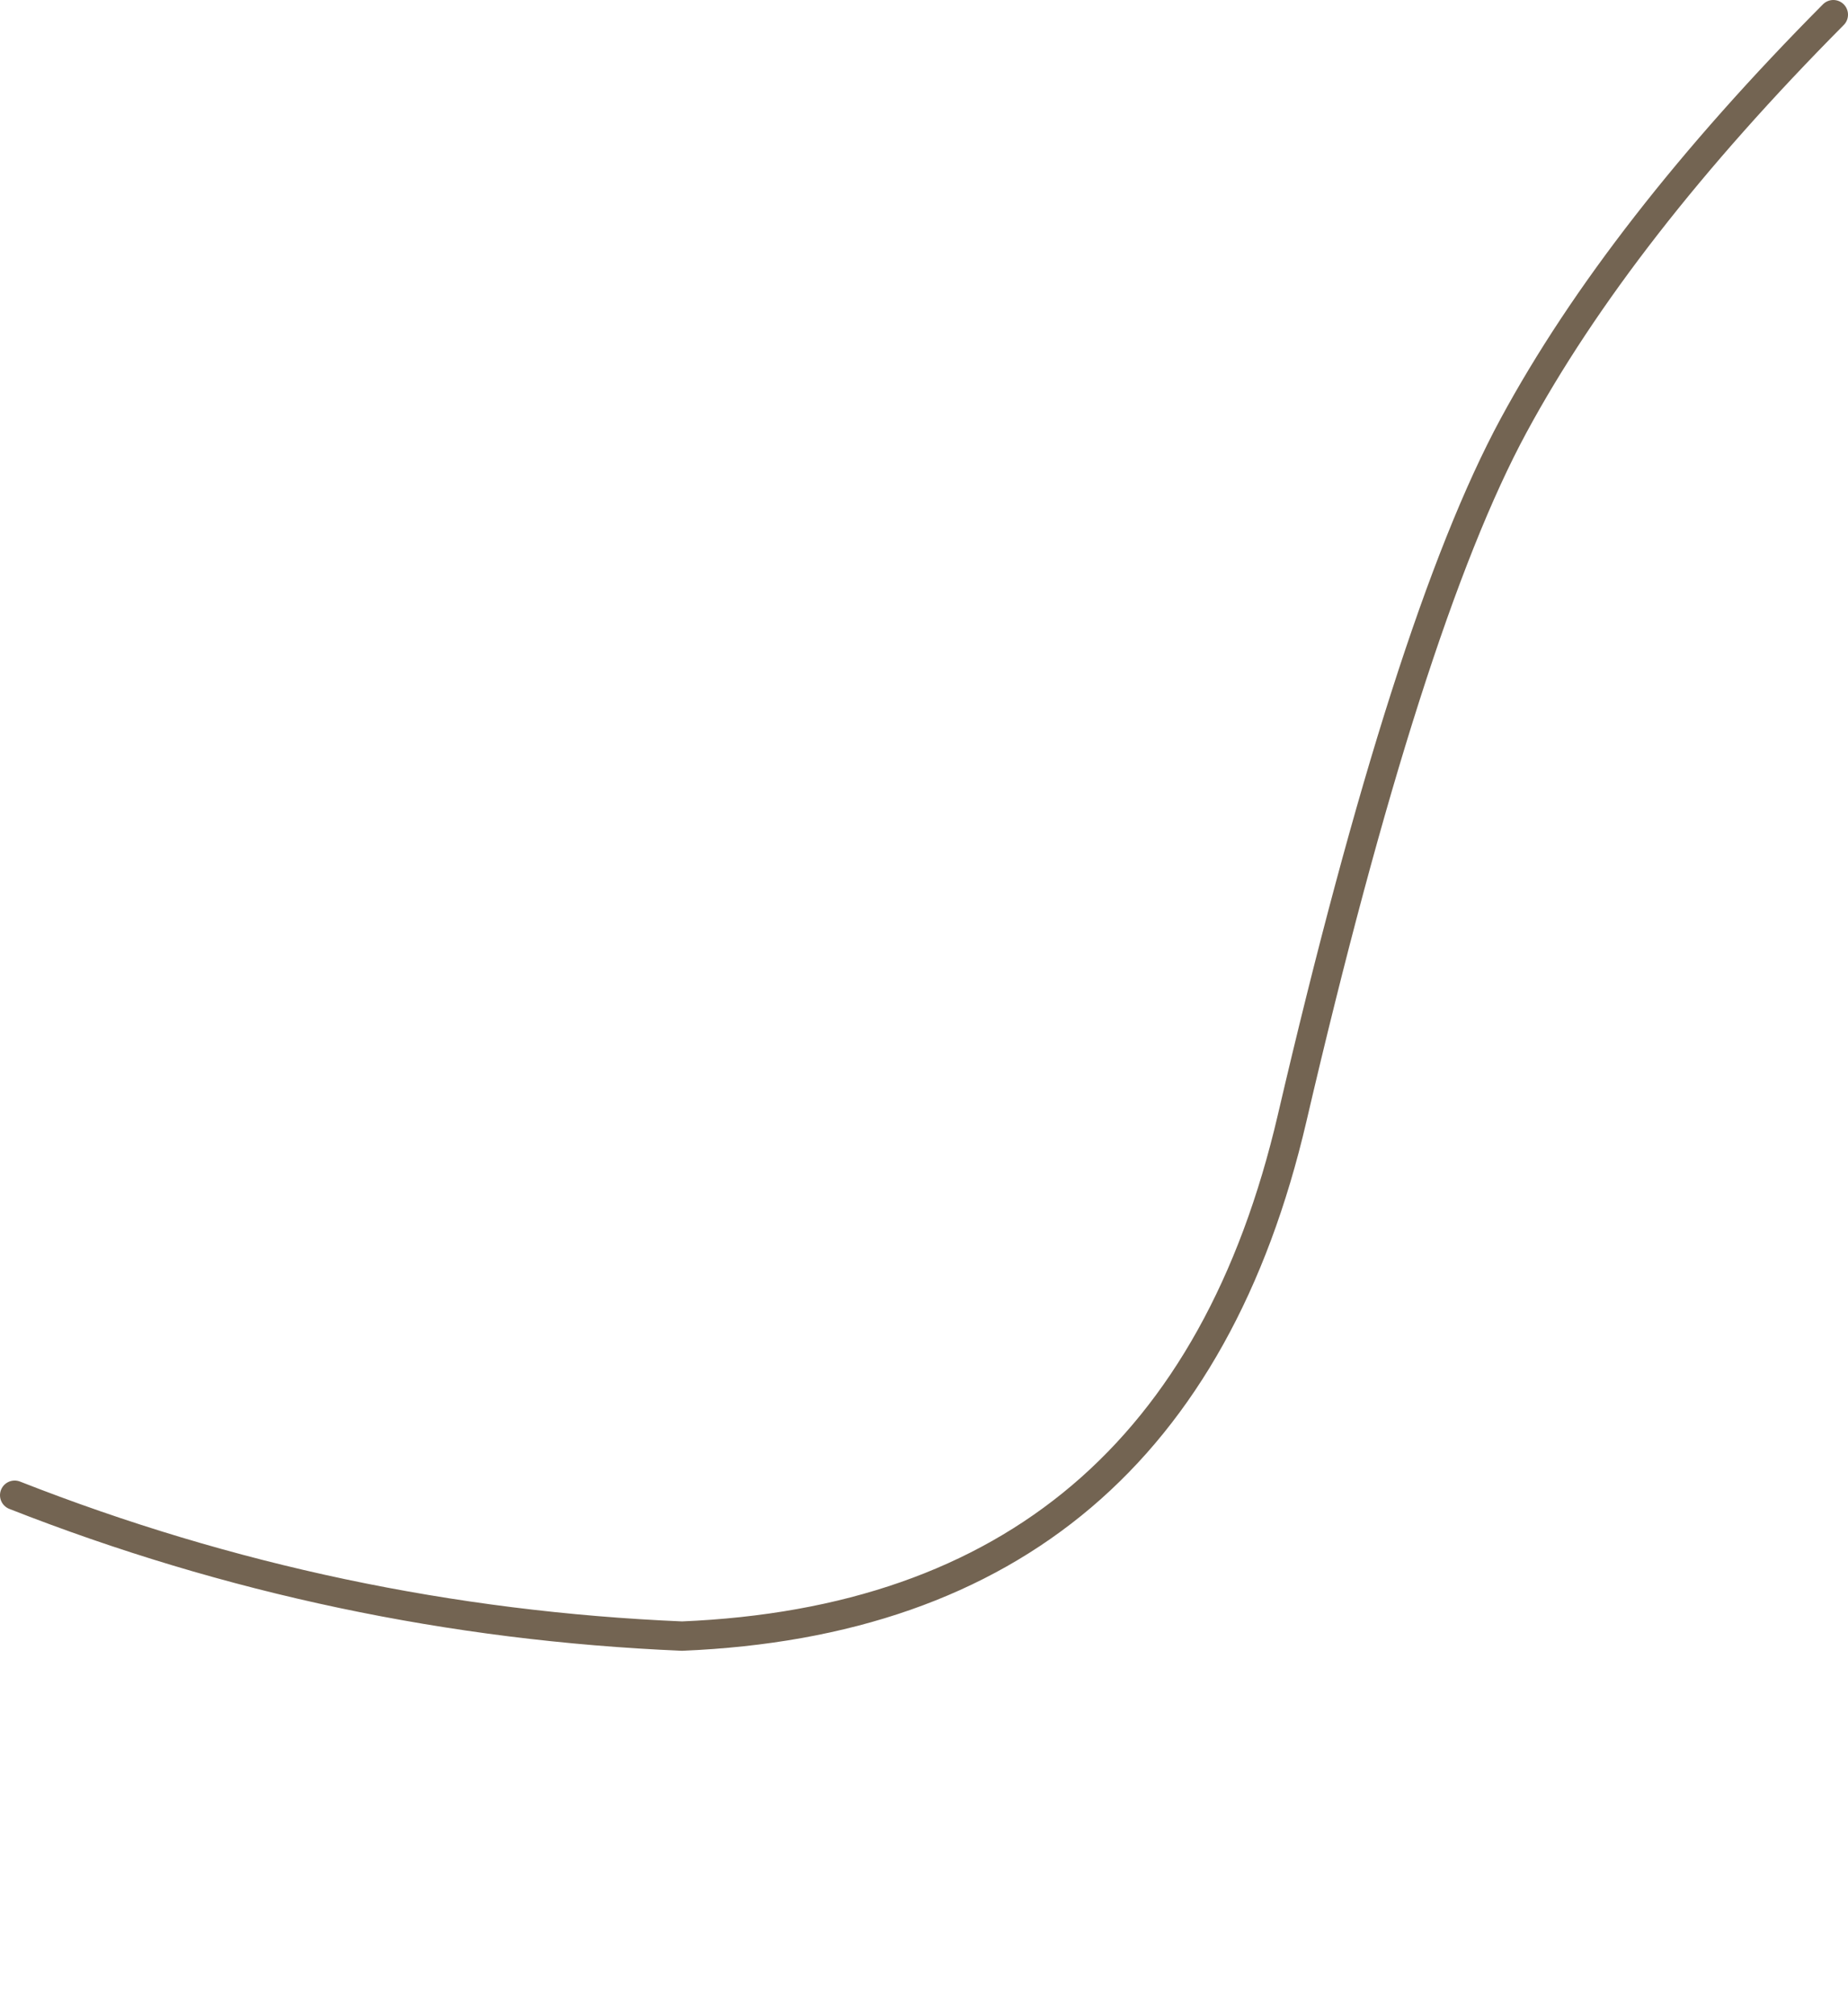 <?xml version="1.0" encoding="UTF-8" standalone="no"?>
<svg xmlns:xlink="http://www.w3.org/1999/xlink" height="68.7px" width="63.0px" xmlns="http://www.w3.org/2000/svg">
  <g transform="matrix(1.0, 0.0, 0.0, 1.0, 89.4, 31.3)">
    <path d="M-88.9 19.65 Q-77.95 23.95 -66.15 24.45 -49.3 23.75 -45.35 6.8 -41.4 -10.15 -37.8 -16.8 -34.2 -23.45 -26.9 -30.8" fill="none" stroke="#736452" stroke-linecap="round" stroke-linejoin="round" stroke-width="1.0">
      <animate attributeName="stroke" dur="2s" repeatCount="indefinite" values="#736452;#736453"/>
      <animate attributeName="stroke-width" dur="2s" repeatCount="indefinite" values="1.0;1.0"/>
      <animate attributeName="fill-opacity" dur="2s" repeatCount="indefinite" values="1.0;1.0"/>
      <animate attributeName="d" dur="2s" repeatCount="indefinite" values="M-88.9 19.65 Q-77.95 23.95 -66.15 24.45 -49.3 23.75 -45.35 6.8 -41.4 -10.15 -37.8 -16.8 -34.2 -23.45 -26.9 -30.8;M-88.9 19.65 Q-78.35 21.25 -72.25 30.2 -66.15 39.1 -54.4 36.15 -42.7 33.15 -40.15 24.75 -37.6 16.3 -44.25 -3.7"/>
    </path>
  </g>
</svg>
